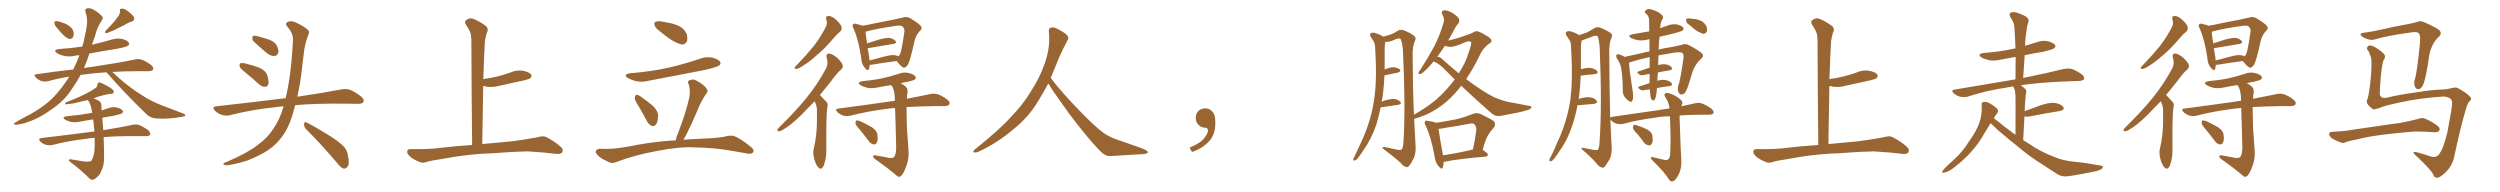<svg xmlns="http://www.w3.org/2000/svg" xmlns:xlink="http://www.w3.org/1999/xlink" width="1950" height="150"><path fill="#996633" padding="10" d="M44.38 21.68L44.38 21.68Q42.63 19.78 42.48 18.31L42.48 18.31Q42.33 16.70 42.92 16.55L42.92 16.55Q44.38 16.26 46.29 16.85L46.29 16.85Q47.61 17.29 48.93 17.72L48.93 17.72Q52.15 18.75 54.49 20.65L54.49 20.65Q56.84 22.27 57.42 25.34L57.42 25.34Q57.71 27.69 56.84 29.15L56.84 29.15Q55.52 30.76 53.61 30.32L53.61 30.32Q52.15 29.59 50.24 28.13L50.24 28.13Q48.05 26.22 44.38 21.68ZM91.70 13.33L91.70 13.33Q93.75 11.13 93.60 8.50L93.60 8.50Q93.16 6.74 94.92 6.74L94.92 6.74Q96.83 6.45 99.61 8.64L99.61 8.64Q102.98 10.99 104.44 13.33L104.44 13.33Q105.47 15.82 102.69 16.85L102.69 16.85Q99.46 17.87 96.68 19.78L96.68 19.78Q94.19 20.80 91.85 22.12L91.85 22.12Q88.77 23.88 83.35 25.78L83.35 25.78Q81.01 26.07 82.47 23.88L82.47 23.88Q85.55 20.95 87.89 18.16L87.89 18.16Q89.94 16.11 91.70 13.33ZM83.06 56.40L83.06 56.40Q73.39 56.98 66.21 58.01L66.21 58.01Q64.31 58.30 62.84 58.45L62.84 58.45Q61.38 60.94 59.91 63.57L59.91 63.57Q57.42 67.24 55.08 70.90L55.08 70.90Q49.66 79.10 39.40 85.84L39.40 85.84Q30.62 92.43 19.19 96.09L19.19 96.09Q13.92 97.41 11.72 97.27L11.72 97.27Q9.81 96.53 12.01 95.51L12.01 95.51Q14.65 94.04 16.99 92.58L16.99 92.58Q20.65 90.67 23.44 89.21L23.44 89.21Q35.30 82.62 42.04 75.44L42.04 75.44Q48.78 68.26 54.05 59.77L54.05 59.77Q45.41 61.08 37.79 63.28L37.79 63.28Q35.30 63.87 32.52 63.28L32.52 63.28Q29.88 62.40 27.98 60.50L27.98 60.50Q25.63 58.01 28.71 57.86L28.71 57.86Q43.51 55.66 57.13 54.20L57.13 54.20Q60.06 48.34 61.96 43.07L61.96 43.07Q60.06 43.07 58.30 43.51L58.30 43.51Q53.76 44.53 49.80 43.51L49.80 43.51Q46.44 42.77 44.53 41.46L44.53 41.46Q40.87 38.82 46.14 38.23L46.14 38.23Q55.37 37.65 64.16 36.33L64.16 36.33Q65.48 32.37 66.06 28.71L66.06 28.71Q67.09 24.17 67.68 20.21L67.68 20.21Q68.55 14.65 66.65 9.23L66.65 9.23Q65.92 6.88 68.12 6.45L68.12 6.45Q71.04 6.01 74.27 8.35L74.27 8.35Q76.46 9.52 78.81 11.87L78.81 11.87Q81.15 13.62 79.39 15.97L79.39 15.97Q75.59 21.53 74.12 28.13L74.12 28.13Q72.80 31.35 71.78 34.86L71.78 34.86Q79.39 33.11 87.01 30.91L87.01 30.91Q91.41 29.44 95.51 30.47L95.51 30.47Q99.61 31.49 100.49 33.40L100.49 33.40Q101.22 34.57 99.90 35.60L99.90 35.60Q98.58 36.62 90.97 38.09L90.97 38.09Q79.98 39.84 69.73 41.75L69.73 41.75Q67.82 47.75 65.48 53.17L65.48 53.17Q68.12 52.44 70.75 52.29L70.75 52.29Q92.58 49.07 105.03 46.44L105.03 46.44Q107.96 45.70 110.60 46.58L110.60 46.58Q113.82 47.61 117.77 50.68L117.77 50.68Q120.26 52.73 119.38 54.20L119.38 54.20Q118.65 55.52 115.87 55.52L115.87 55.52Q112.65 55.52 108.98 55.52L108.98 55.52Q96.97 55.52 87.60 56.10L87.60 56.10Q89.79 58.15 92.87 60.94L92.87 60.94Q101.51 68.55 110.30 73.97L110.30 73.97Q117.33 78.81 127.00 82.47L127.00 82.47Q135.64 85.69 142.82 88.48L142.82 88.48Q144.73 89.36 144.58 90.23L144.58 90.23Q144.14 90.97 141.80 91.11L141.80 91.11Q131.69 93.02 122.31 92.43L122.31 92.43Q117.19 92.14 114.11 88.92L114.11 88.92Q97.71 73.24 83.06 56.40ZM73.83 107.52L73.83 107.52L73.83 107.52Q70.17 107.67 67.38 108.25L67.38 108.25Q53.32 109.86 40.87 113.09L40.87 113.09Q38.53 113.53 35.74 112.94L35.74 112.94Q33.25 112.21 31.35 110.30L31.35 110.30Q29.44 108.11 32.23 107.67L32.23 107.67Q53.32 105.18 71.34 102.83L71.34 102.83Q72.51 102.54 73.54 102.69L73.54 102.69Q73.54 102.10 73.54 101.51L73.54 101.51Q73.24 97.12 72.66 93.16L72.66 93.16Q67.24 93.90 62.26 94.92L62.26 94.92Q58.45 95.65 55.22 95.07L55.22 95.07Q52.59 94.34 50.83 93.31L50.83 93.31Q47.75 91.26 52.15 90.67L52.15 90.67Q61.82 89.79 70.17 88.33L70.17 88.33Q70.90 88.04 71.92 88.04L71.92 88.04Q71.48 85.69 71.04 83.50L71.04 83.50Q70.17 80.27 68.70 78.37L68.70 78.37Q68.55 78.08 68.41 78.08L68.41 78.08Q65.92 78.52 63.72 79.10L63.72 79.10Q56.69 81.01 53.03 81.15L53.03 81.15Q51.71 81.45 51.12 81.45L51.12 81.45Q50.54 81.01 51.12 79.98L51.12 79.98Q60.64 76.32 66.94 73.10L66.94 73.10Q71.92 70.61 74.12 68.85L74.12 68.85Q75.88 67.82 76.03 66.06L76.03 66.06Q76.03 64.75 77.05 64.31L77.05 64.31Q78.52 64.31 80.42 65.33L80.42 65.33Q85.40 67.82 87.74 69.73L87.74 69.73Q89.06 71.04 88.62 72.36L88.62 72.36Q87.89 73.24 85.99 73.24L85.99 73.24Q81.30 73.83 75.88 75.59L75.88 75.59Q74.27 76.17 72.95 76.76L72.95 76.76Q75 77.34 77.34 78.81L77.34 78.81Q79.10 79.83 79.10 82.62L79.10 82.62Q79.10 84.23 79.25 86.13L79.25 86.13Q81.74 85.25 84.52 84.38L84.52 84.38Q88.04 83.06 91.55 83.94L91.55 83.94Q94.92 84.96 95.80 86.43L95.80 86.43Q96.24 87.30 95.21 88.33L95.21 88.33Q94.19 89.06 88.33 90.38L88.33 90.38Q83.94 90.97 79.83 91.85L79.83 91.85Q80.13 95.21 80.57 101.51L80.57 101.51Q94.34 99.32 103.27 97.41L103.27 97.41Q106.05 96.68 108.69 97.56L108.69 97.56Q111.62 98.73 115.58 101.51L115.58 101.51Q117.63 103.56 117.04 105.03L117.04 105.03Q116.31 106.20 113.67 106.20L113.67 106.20Q110.45 106.20 107.23 106.20L107.23 106.20Q91.99 106.05 80.86 106.93L80.86 106.93Q81.30 119.09 81.15 124.07L81.15 124.07Q81.01 129.49 79.25 132.71L79.25 132.71Q78.08 136.08 75.88 137.99L75.88 137.99Q73.54 140.19 72.22 140.19L72.22 140.19Q71.19 140.63 69.43 138.87L69.43 138.87Q64.16 133.45 54.79 126.27L54.79 126.27Q53.47 125.24 53.61 124.66L53.61 124.66Q54.05 124.22 55.08 124.22L55.08 124.22Q59.91 125.10 65.63 125.98L65.63 125.98Q69.29 126.27 70.75 125.68L70.75 125.68Q71.48 125.39 71.63 124.80L71.63 124.80Q73.10 122.17 73.68 117.63L73.68 117.63Q73.97 113.82 73.83 107.52ZM191.75 56.84L191.75 56.84Q187.50 53.47 186.91 52.00L186.91 52.00Q186.62 49.95 187.50 49.37L187.50 49.37Q188.53 48.93 190.87 49.37L190.87 49.37Q196.73 50.83 202.15 52.73L202.15 52.73Q207.42 55.22 208.45 58.74L208.45 58.74Q209.91 63.28 209.33 65.63L209.33 65.63Q208.59 67.68 206.84 67.68L206.84 67.68Q204.49 67.82 202.29 65.92L202.29 65.92Q196.73 60.94 191.75 56.84ZM198.05 32.52L198.05 32.52Q196.73 31.20 196.88 29.74L196.88 29.74Q196.73 27.69 198.49 27.83L198.49 27.83Q201.42 28.13 208.59 30.47L208.59 30.47Q212.99 31.79 215.33 34.57L215.33 34.57Q217.24 37.94 217.24 40.28L217.24 40.28Q216.50 43.65 214.16 43.65L214.16 43.65Q211.23 43.95 208.01 41.31L208.01 41.31Q202.88 37.06 198.05 32.52ZM221.19 82.91L221.19 82.91Q218.26 83.06 215.92 83.50L215.92 83.50Q196.73 85.40 179.59 89.79L179.59 89.79Q176.81 90.67 173.14 89.65L173.14 89.65Q169.92 88.62 167.58 86.28L167.58 86.28Q164.94 83.35 168.60 82.91L168.60 82.91Q197.61 79.69 222.36 76.61L222.36 76.61Q222.66 76.46 222.80 76.61L222.80 76.61Q227.20 58.45 228.52 31.20L228.52 31.20Q228.81 26.22 224.27 20.95L224.27 20.95Q221.63 17.87 225.15 16.85L225.15 16.85Q227.93 15.97 231.45 17.87L231.45 17.87Q237.45 20.65 240.23 23.44L240.23 23.44Q241.70 24.76 240.67 26.66L240.67 26.66Q237.45 35.16 236.87 42.33L236.87 42.33Q236.28 46.73 235.69 52.15L235.69 52.15Q234.52 63.87 231.88 75.44L231.88 75.44Q252.83 72.36 266.16 69.73L266.16 69.73Q269.68 68.99 272.90 70.02L272.90 70.02Q276.71 71.48 281.54 75.15L281.54 75.15Q284.47 77.64 283.45 79.54L283.45 79.54Q282.71 81.01 279.20 81.01L279.20 81.01Q274.95 81.01 270.41 80.86L270.41 80.86Q246.68 80.57 230.27 82.03L230.27 82.03Q229.25 85.69 228.22 89.36L228.22 89.36Q224.71 100.93 218.85 108.11L218.85 108.11Q213.87 114.55 205.96 119.09L205.96 119.09Q195.56 124.80 188.53 126.56L188.53 126.56Q178.86 129.05 176.22 128.91L176.22 128.91Q173.44 128.32 174.46 127.44L174.46 127.44Q175.05 126.71 177.25 126.12L177.25 126.12Q193.36 119.09 200.83 113.23L200.83 113.23Q208.74 107.52 213.28 100.34L213.28 100.34Q218.55 92.72 221.19 82.91ZM238.62 100.63L238.62 100.63L238.62 100.63Q237.01 98.88 237.16 96.68L237.16 96.68Q237.60 94.48 239.06 95.51L239.06 95.51Q244.78 98.29 255.03 104.59L255.03 104.59Q264.26 110.16 267.92 114.11L267.92 114.11Q270.70 116.89 271.29 120.85L271.29 120.85Q273.05 128.32 270.85 130.22L270.85 130.22Q269.53 131.69 268.07 131.54L268.07 131.54Q265.72 130.81 263.09 127.29L263.09 127.29Q249.76 111.62 238.62 100.63ZM377.34 119.82L377.34 119.82L377.34 119.82Q360.21 121.00 346.14 123.78L346.14 123.78Q335.30 125.39 332.96 126.27L332.96 126.27Q330.03 127.29 328.27 126.71L328.27 126.71Q323.14 124.80 320.36 122.61L320.36 122.61Q317.43 120.12 317.58 118.21L317.58 118.21Q317.72 116.31 320.07 116.31L320.07 116.31Q335.01 116.60 345.26 115.14L345.26 115.14Q353.17 114.11 368.26 113.09L368.26 113.09Q367.82 71.63 367.68 34.72L367.68 34.72Q367.82 29.74 367.24 26.66L367.24 26.66Q366.50 23.88 363.28 19.04L363.28 19.04Q362.26 17.29 363.28 15.97L363.28 15.97Q365.77 13.92 368.12 14.36L368.12 14.36Q372.95 15.82 379.10 20.36L379.10 20.36Q381.45 22.56 379.54 26.07L379.54 26.07Q378.66 29.44 378.22 32.23L378.22 32.23Q377.64 41.89 377.05 59.47L377.05 59.47Q376.90 60.64 376.90 61.67L376.90 61.67Q382.62 60.94 388.04 59.62L388.04 59.62Q393.31 58.30 398.14 56.54L398.14 56.54Q403.13 54.35 408.11 55.22L408.11 55.22Q412.94 56.25 414.26 58.15L414.26 58.15Q415.14 59.62 413.67 60.94L413.67 60.94Q413.09 61.67 408.69 62.70L408.69 62.70Q399.17 64.89 389.94 66.80L389.94 66.80Q384.81 68.26 379.98 67.68L379.98 67.68Q378.37 67.24 376.90 67.09L376.90 67.09Q376.61 88.48 376.17 112.35L376.17 112.35Q384.38 111.62 398.58 110.30L398.58 110.30Q408.98 108.98 419.09 107.08L419.09 107.08Q423.49 105.76 425.83 106.79L425.83 106.79Q432.86 110.30 437.70 114.84L437.70 114.84Q439.75 116.75 438.43 118.95L438.43 118.95Q437.40 120.41 433.45 119.97L433.45 119.97Q425.83 118.95 411.62 118.07L411.62 118.07Q401.07 118.36 392.72 118.95L392.72 118.95Q385.25 119.68 377.34 119.82ZM514.45 24.17L514.45 24.17Q511.23 21.97 510.64 19.78L510.64 19.78Q509.91 17.72 510.94 17.29L510.94 17.29Q512.55 16.26 515.77 16.70L515.77 16.70Q517.97 17.14 520.31 17.58L520.31 17.58Q525.73 18.31 530.27 20.65L530.27 20.65Q533.79 22.56 535.69 26.66L535.69 26.66Q536.43 29.88 535.84 32.23L535.84 32.23Q534.38 34.86 531.59 34.72L531.59 34.72Q529.39 34.13 526.32 32.67L526.32 32.67Q521.92 30.47 514.45 24.17ZM491.60 57.13L491.60 57.13Q508.01 55.81 521.78 52.73L521.78 52.73Q534.23 49.80 545.80 45.85L545.80 45.85Q550.93 43.95 555.91 44.97L555.91 44.97Q560.74 46.44 561.77 48.34L561.77 48.34Q562.50 49.66 561.04 50.98L561.04 50.98Q559.57 52.29 549.46 54.64L549.46 54.64Q527.20 58.89 505.96 62.99L505.96 62.99Q500.83 64.31 496.00 63.28L496.00 63.28Q492.48 62.40 489.84 60.94L489.84 60.94Q485.45 58.15 491.60 57.13ZM497.90 82.47L497.90 82.47Q494.97 78.08 495.12 76.32L495.12 76.32Q495.41 74.12 496.44 73.97L496.44 73.97Q497.61 73.83 499.51 75.15L499.51 75.15Q504.79 78.81 509.18 82.47L509.18 82.47Q513.43 86.72 513.28 90.38L513.28 90.38Q513.13 95.21 511.67 97.12L511.67 97.12Q510.06 98.73 508.59 98.29L508.59 98.29Q506.40 97.41 504.93 95.07L504.93 95.07Q501.42 88.33 497.90 82.47ZM527.20 109.42L527.20 109.42L527.20 109.42Q527.34 107.37 528.22 105.47L528.22 105.47Q535.11 88.04 537.74 75.59L537.74 75.59Q538.62 70.17 537.16 65.63L537.16 65.63Q535.84 63.72 537.60 62.70L537.60 62.70Q540.67 61.23 543.46 62.99L543.46 62.99Q549.32 66.21 551.22 69.29L551.22 69.29Q552.83 71.19 550.49 73.54L550.49 73.54Q546.39 79.98 544.48 84.96L544.48 84.96Q539.79 96.24 535.25 105.18L535.25 105.18Q534.08 107.23 533.06 108.98L533.06 108.98Q543.60 108.25 554.74 107.81L554.74 107.81Q562.94 107.23 566.16 106.35L566.16 106.35Q569.68 105.47 572.46 106.05L572.46 106.05Q577.00 107.67 585.50 114.40L585.50 114.40Q588.72 116.89 587.40 118.80L587.40 118.80Q586.38 120.26 583.30 119.82L583.30 119.82Q577.44 118.80 572.46 117.92L572.46 117.92Q557.08 115.14 541.99 114.99L541.99 114.99Q529.98 114.26 512.40 117.77L512.40 117.77Q495.26 120.85 481.05 126.27L481.05 126.27Q477.69 127.73 475.49 126.71L475.49 126.71Q473.29 125.54 470.95 124.51L470.95 124.51Q466.99 122.46 465.09 119.68L465.09 119.68Q464.21 118.07 465.23 117.04L465.23 117.04Q466.55 116.02 468.02 116.02L468.02 116.02Q470.95 116.16 473.29 116.16L473.29 116.16Q478.42 116.16 483.84 115.28L483.84 115.28Q491.02 114.26 497.31 112.94L497.31 112.94Q511.82 110.30 527.20 109.42ZM644.53 15.53L644.53 15.53Q643.65 12.30 646.44 12.45L646.44 12.45Q649.22 12.60 652.44 15.67L652.44 15.67Q656.25 19.34 656.40 21.24L656.40 21.24Q656.84 23.14 655.37 24.61L655.37 24.61Q653.03 26.37 649.95 30.03L649.95 30.03Q643.07 38.23 636.91 43.21L636.91 43.21Q631.20 48.34 626.81 50.98L626.81 50.98Q623.00 53.61 621.24 53.76L621.24 53.76Q619.34 53.91 619.92 52.44L619.92 52.44Q620.51 51.56 621.97 50.24L621.97 50.24Q629.30 42.63 634.72 35.89L634.72 35.89Q640.28 28.71 644.24 20.80L644.24 20.80Q645.56 18.31 644.53 15.53ZM635.45 78.96L635.45 78.96Q631.93 82.62 628.86 85.69L628.86 85.69Q620.21 94.92 613.48 99.46L613.48 99.46Q609.38 102.25 607.91 102.39L607.91 102.39Q605.86 102.39 606.45 100.93L606.45 100.93Q606.88 100.20 608.35 98.73L608.35 98.73Q620.07 87.30 628.86 76.61L628.86 76.61Q637.79 65.63 644.38 53.32L644.38 53.32Q646.29 49.66 644.82 45.12L644.82 45.12Q643.95 41.89 646.73 41.75L646.73 41.75Q649.37 42.04 653.03 45.12L653.03 45.12Q656.84 48.78 657.28 50.68L657.28 50.68Q657.71 52.59 656.25 54.05L656.25 54.05Q652.59 57.13 648.19 63.43L648.19 63.43Q643.65 69.14 639.55 74.12L639.55 74.12Q639.84 74.41 640.28 74.85L640.28 74.85Q642.19 76.90 644.82 79.69L644.82 79.69Q646.14 81.15 645.12 85.11L645.12 85.11Q644.38 90.82 644.53 116.75L644.53 116.75Q644.68 123.34 642.48 129.20L642.48 129.20Q640.72 133.01 638.38 130.66L638.38 130.66Q636.62 129.20 635.16 124.22L635.16 124.22Q633.98 119.53 634.57 116.75L634.57 116.75Q637.35 105.03 637.21 93.46L637.21 93.46Q637.21 89.36 637.21 85.25L637.21 85.25Q636.91 82.03 635.45 78.96ZM678.37 50.54L678.37 50.54Q678.22 52.44 677.78 53.76L677.78 53.76Q676.90 55.96 674.56 52.88L674.56 52.88Q671.92 49.95 671.78 45.56L671.78 45.56Q669.73 30.91 665.63 21.97L665.63 21.97Q664.45 19.78 665.48 18.90L665.48 18.90Q665.92 18.16 667.68 18.60L667.68 18.60Q671.34 19.48 672.80 20.07L672.80 20.07Q677.34 19.34 683.06 18.02L683.06 18.02Q690.82 16.41 696.68 15.38L696.68 15.38Q701.07 14.50 704.59 13.62L704.59 13.62Q706.93 12.74 709.72 14.06L709.72 14.06Q715.87 17.72 718.07 20.07L718.07 20.07Q719.68 21.97 717.92 23.73L717.92 23.73Q714.40 27.25 713.38 31.79L713.38 31.79L713.38 31.79Q709.86 47.75 708.11 50.54L708.11 50.54Q705.91 53.61 704.44 52.59L704.44 52.59Q702.10 51.27 699.46 47.61L699.46 47.61Q690.97 48.63 679.54 50.54L679.54 50.54Q678.81 50.54 678.37 50.54ZM698.29 43.07L698.29 43.07Q699.76 43.36 700.63 43.95L700.63 43.95Q701.51 43.36 702.10 42.04L702.10 42.04Q703.27 39.70 705.47 24.32L705.47 24.32Q705.62 22.56 704.15 20.80L704.15 20.80Q702.98 19.63 699.76 20.07L699.76 20.07Q684.67 22.12 676.17 24.46L676.17 24.46Q675.59 24.61 675.15 24.76L675.15 24.76Q675.29 27.54 676.32 33.84L676.32 33.84Q680.57 32.37 685.40 30.91L685.40 30.91Q690.82 29.44 693.90 29.59L693.90 29.59Q697.12 30.18 698.58 32.08L698.58 32.08Q699.76 33.69 696.68 34.28L696.68 34.28Q688.62 35.60 677.49 37.50L677.49 37.50Q676.90 37.50 676.76 37.50L676.76 37.50Q677.34 40.58 677.93 44.24L677.93 44.24Q678.08 45.70 678.22 47.17L678.22 47.17Q683.64 45.70 690.38 43.95L690.38 43.95Q695.51 42.63 698.29 43.07ZM690.82 122.61L690.82 122.61Q695.51 123.93 697.27 122.61L697.27 122.61Q699.02 120.56 699.02 114.84L699.02 114.84Q698.58 95.36 698.14 84.23L698.14 84.23Q693.75 84.52 690.09 85.11L690.09 85.11Q675.73 87.01 663.28 90.23L663.28 90.23Q661.08 90.82 657.86 90.23L657.86 90.23Q655.37 89.36 653.17 87.45L653.17 87.45Q650.83 84.81 653.91 84.67L653.91 84.67Q675.29 81.88 693.46 79.25L693.46 79.25Q695.65 78.81 698.00 78.66L698.00 78.66Q698.00 78.08 698.00 77.93L698.00 77.93Q698.00 71.63 696.24 67.97L696.24 67.97Q695.36 66.94 695.21 66.36L695.21 66.36Q690.09 67.09 685.11 68.12L685.11 68.12Q680.71 69.14 676.76 68.55L676.76 68.55Q673.54 67.82 671.34 66.50L671.34 66.50Q667.82 64.16 672.80 63.28L672.80 63.28Q681.15 62.55 688.18 61.08L688.18 61.08Q694.63 59.62 700.49 57.71L700.49 57.71Q704.88 55.96 708.98 56.98L708.98 56.98Q713.09 58.01 714.11 59.77L714.11 59.77Q714.84 60.94 713.53 61.96L713.53 61.96Q712.50 62.84 707.52 63.87L707.52 63.87Q704.74 64.31 702.54 64.89L702.54 64.89Q706.35 66.94 707.37 68.70L707.37 68.70Q708.40 70.31 707.52 74.41L707.52 74.41Q707.37 75.59 707.37 77.05L707.37 77.05Q718.07 74.85 725.68 73.39L725.68 73.39Q728.61 72.66 731.40 73.54L731.40 73.54Q734.77 74.56 738.87 77.64L738.87 77.64Q741.36 79.69 740.48 81.45L740.48 81.45Q739.75 82.62 736.96 82.76L736.96 82.76Q733.89 82.76 730.37 82.76L730.37 82.76Q717.33 82.91 707.08 83.50L707.08 83.50Q707.23 91.26 707.37 99.32L707.37 99.32Q708.11 109.28 708.54 115.87L708.54 115.87Q709.28 122.75 707.37 128.17L707.37 128.17Q705.47 133.89 703.71 136.23L703.71 136.23Q701.81 138.87 699.90 137.40L699.90 137.40Q693.16 131.54 682.91 124.37L682.91 124.37Q681.15 123.19 681.01 121.88L681.01 121.88Q680.86 121.00 682.76 121.14L682.76 121.14Q687.16 122.02 690.82 122.61ZM670.46 100.93L670.46 100.93L670.46 100.93Q667.38 97.56 667.24 96.09L667.24 96.09Q667.38 94.34 667.97 93.90L667.97 93.90Q668.99 93.90 670.90 94.48L670.90 94.48Q675.88 96.83 679.98 99.17L679.98 99.17Q684.23 102.10 684.38 105.18L684.38 105.18Q684.96 109.28 683.94 111.18L683.94 111.18Q683.06 112.79 681.59 112.65L681.59 112.65Q679.39 112.35 677.93 110.45L677.93 110.45Q674.12 105.32 670.46 100.93ZM817.68 65.04L817.68 65.04L817.68 65.04Q813.72 72.51 810.06 78.37L810.06 78.37Q802.59 91.26 790.14 101.07L790.14 101.07Q777.83 111.62 763.18 118.36L763.18 118.36Q761.13 119.24 759.67 118.80L759.67 118.80Q758.50 118.36 759.96 116.89L759.96 116.89Q781.05 100.05 789.40 90.23L789.40 90.23Q797.90 81.59 804.05 71.34L804.05 71.34Q811.08 60.50 814.60 50.24L814.60 50.24Q819.43 37.21 818.12 24.90L818.12 24.90Q817.68 21.97 820.31 21.39L820.31 21.39Q821.92 20.95 826.03 23.14L826.03 23.14Q831.74 26.22 832.76 28.13L832.76 28.13Q833.94 30.03 832.47 31.79L832.47 31.79Q829.10 38.09 826.32 44.38L826.32 44.38Q822.80 53.17 819.58 60.79L819.58 60.79Q827.20 71.04 841.41 85.69L841.41 85.69Q854.30 99.17 861.47 104.15L861.47 104.15Q866.60 107.67 875.83 110.45L875.83 110.45Q883.30 113.09 890.04 115.43L890.04 115.43Q895.46 117.48 895.31 118.80L895.31 118.80Q895.17 120.12 890.33 120.26L890.33 120.26Q879.05 120.85 866.16 121.73L866.16 121.73Q861.91 122.02 857.37 117.04L857.37 117.04Q847.56 106.79 834.23 89.06L834.23 89.06Q820.31 69.87 817.68 65.04ZM947.75 91.99L947.75 91.99L947.75 91.99Q948.93 103.27 943.65 109.57L943.65 109.57Q938.09 115.87 929.74 118.51L929.74 118.51L927.83 115.14Q936.47 111.77 939.70 107.23L939.70 107.23Q942.19 103.86 942.19 101.95L942.19 101.95Q942.04 99.61 940.14 99.61L940.14 99.61Q937.06 99.61 934.72 97.27L934.72 97.27Q932.67 95.21 932.67 91.99L932.67 91.99Q932.81 88.48 934.72 86.57L934.72 86.57Q936.91 84.52 940.14 84.52L940.14 84.52Q942.92 84.52 944.82 86.28L944.82 86.28Q947.31 88.33 947.75 91.99ZM1118.26 47.90L1118.26 47.90Q1115.19 51.56 1112.84 53.91L1112.84 53.91Q1109.47 57.28 1108.01 57.71L1108.01 57.71Q1106.25 58.15 1106.40 56.69L1106.40 56.69Q1106.69 55.66 1108.01 54.20L1108.01 54.20Q1114.31 44.38 1118.85 35.89L1118.85 35.89Q1123.39 26.81 1126.03 17.43L1126.03 17.43Q1126.90 14.65 1125.15 11.57L1125.15 11.57Q1123.68 8.64 1126.32 8.06L1126.32 8.06Q1128.96 7.91 1132.91 10.11L1132.91 10.11Q1137.16 12.89 1138.04 14.79L1138.04 14.79Q1138.62 16.70 1137.60 18.16L1137.60 18.16Q1135.40 20.51 1133.06 25.49L1133.06 25.49Q1131.01 28.86 1129.54 31.64L1129.54 31.64Q1131.45 31.35 1138.92 29.15L1138.92 29.15Q1145.65 26.81 1148.29 25.78L1148.29 25.78Q1149.90 24.46 1151.66 24.32L1151.66 24.32Q1153.71 24.32 1158.98 27.54L1158.98 27.54Q1163.23 29.88 1163.38 31.79L1163.38 31.79Q1163.38 33.25 1161.18 34.28L1161.18 34.28Q1157.52 37.06 1155.18 41.16L1155.18 41.16Q1149.46 53.17 1143.60 61.67L1143.60 61.67Q1153.27 68.99 1160.89 73.39L1160.89 73.39Q1165.28 76.03 1168.51 77.05L1168.51 77.05Q1174.66 79.39 1179.05 79.98L1179.05 79.98Q1185.94 81.30 1193.12 82.62L1193.12 82.62Q1194.73 82.91 1194.29 84.23L1194.29 84.23Q1193.41 85.40 1191.06 85.99L1191.06 85.99Q1185.50 87.74 1170.56 90.38L1170.56 90.38Q1166.46 91.11 1163.38 88.33L1163.38 88.33Q1152.54 78.96 1139.79 66.94L1139.79 66.94Q1132.32 76.61 1124.27 82.47L1124.27 82.47Q1117.38 87.45 1110.79 90.09L1110.79 90.09Q1106.10 91.85 1103.03 92.72L1103.03 92.72Q1103.61 105.03 1104.20 114.84L1104.20 114.84Q1104.35 119.38 1102.88 123.05L1102.88 123.05Q1100.83 127.44 1099.07 129.35L1099.07 129.35Q1098.05 130.81 1096.73 130.22L1096.73 130.22Q1094.53 129.79 1092.63 127.15L1092.63 127.15Q1087.21 122.17 1078.27 115.58L1078.27 115.58Q1078.13 114.26 1080.91 114.84L1080.91 114.84Q1085.30 115.87 1089.70 116.75L1089.70 116.75Q1092.77 117.33 1093.36 116.46L1093.36 116.46Q1094.53 114.70 1094.68 110.74L1094.68 110.74Q1096.44 83.50 1094.24 38.53L1094.24 38.53Q1093.80 33.98 1092.77 30.91L1092.77 30.91Q1092.04 29.44 1089.26 30.32L1089.26 30.32Q1087.06 31.20 1085.16 32.08L1085.16 32.08Q1082.37 32.81 1080.47 32.67L1080.47 32.67Q1080.47 32.81 1080.47 32.96L1080.47 32.96Q1080.03 35.60 1080.03 38.38L1080.03 38.38Q1080.03 43.07 1080.03 48.05L1080.03 48.05Q1080.03 50.98 1080.03 54.20L1080.03 54.20Q1084.13 52.44 1086.91 52.44L1086.91 52.44Q1090.14 52.73 1091.89 54.20L1091.89 54.20Q1093.07 55.81 1090.28 56.69L1090.28 56.69Q1086.04 57.42 1080.18 58.74L1080.18 58.74Q1080.03 58.74 1079.88 58.74L1079.88 58.74Q1079.59 66.50 1078.56 74.56L1078.56 74.56Q1078.13 77.20 1077.69 79.54L1077.69 79.54Q1078.27 79.10 1079.15 78.66L1079.15 78.66Q1084.42 77.05 1087.50 77.20L1087.50 77.20Q1090.87 77.64 1092.33 79.54L1092.33 79.54Q1093.65 81.15 1090.58 81.74L1090.58 81.74Q1085.16 82.62 1077.69 83.64L1077.69 83.64Q1077.10 83.64 1076.95 83.64L1076.95 83.64Q1075.49 90.53 1073.58 97.12L1073.58 97.12Q1069.48 108.98 1063.33 117.33L1063.33 117.33Q1061.87 119.97 1059.67 122.61L1059.67 122.61Q1058.20 124.95 1056.74 125.10L1056.74 125.10Q1055.42 125.68 1055.57 124.22L1055.57 124.22Q1055.71 123.34 1056.30 122.46L1056.30 122.46Q1059.08 116.75 1061.72 110.89L1061.72 110.89Q1066.70 100.34 1069.78 88.33L1069.78 88.33Q1071.97 79.39 1072.85 68.41L1072.85 68.41Q1073.58 57.71 1073.00 45.41L1073.00 45.41Q1072.71 40.28 1072.56 36.18L1072.56 36.18Q1072.27 33.40 1071.24 31.93L1071.24 31.93Q1070.07 29.88 1069.04 28.56L1069.04 28.56Q1068.02 26.81 1069.48 25.78L1069.48 25.78Q1070.95 25.05 1073.58 26.07L1073.58 26.07Q1076.95 27.10 1078.86 28.56L1078.86 28.56Q1083.25 27.54 1085.60 26.51L1085.60 26.51Q1087.65 25.78 1090.43 23.88L1090.43 23.88Q1092.63 22.71 1095.26 23.73L1095.26 23.73Q1100.24 25.63 1103.32 28.27L1103.32 28.27Q1104.93 29.59 1103.47 32.37L1103.47 32.37Q1101.71 36.04 1101.86 44.09L1101.86 44.09Q1102.00 69.58 1102.88 89.50L1102.88 89.50Q1112.26 84.23 1120.31 77.64L1120.31 77.64Q1128.37 70.46 1134.67 61.96L1134.67 61.96Q1130.71 58.01 1127.05 54.35L1127.05 54.35Q1123.24 50.10 1118.26 47.90ZM1125.29 46.44L1125.29 46.44Q1131.88 52.29 1137.74 57.13L1137.74 57.13Q1137.89 56.98 1138.04 56.84L1138.04 56.84Q1143.16 49.07 1145.51 41.16L1145.51 41.16Q1148.29 33.25 1147.27 32.67L1147.27 32.67Q1145.95 31.64 1142.72 32.96L1142.72 32.96Q1135.25 36.47 1131.15 36.62L1131.15 36.62Q1128.81 36.33 1127.05 35.74L1127.05 35.74Q1124.41 39.70 1122.07 42.92L1122.07 42.92Q1121.48 43.65 1121.04 44.24L1121.04 44.24Q1123.39 44.24 1125.29 46.44ZM1126.03 126.27L1126.03 126.27Q1126.03 128.76 1125.44 130.52L1125.44 130.52Q1124.71 132.86 1122.07 129.64L1122.07 129.64Q1119.43 126.56 1118.99 122.02L1118.99 122.02Q1116.36 107.08 1111.96 97.85L1111.96 97.85Q1110.64 95.51 1111.67 94.63L1111.67 94.63Q1112.11 93.75 1113.87 94.34L1113.87 94.34Q1118.41 94.92 1120.17 95.80L1120.17 95.80Q1127.78 94.63 1135.25 93.16L1135.25 93.16Q1141.85 91.70 1148.58 88.92L1148.58 88.92Q1151.81 87.74 1154.59 88.77L1154.59 88.77Q1162.50 92.58 1165.14 94.48L1165.14 94.48Q1167.19 97.27 1164.84 100.05L1164.84 100.05Q1162.79 101.95 1160.89 105.18L1160.89 105.18Q1158.84 108.11 1156.49 116.89L1156.49 116.89Q1160.60 119.68 1160.60 120.70L1160.60 120.70Q1160.30 122.02 1158.84 122.17L1158.84 122.17Q1137.30 123.93 1127.20 126.12L1127.20 126.12Q1126.61 126.12 1126.03 126.27ZM1125.44 121.14L1125.44 121.14L1125.44 121.14Q1135.99 119.68 1148.88 116.60L1148.88 116.60Q1150.49 109.57 1151.51 101.51L1151.51 101.51Q1151.51 98.44 1150.05 96.97L1150.05 96.97Q1149.02 95.95 1146.68 96.39L1146.68 96.39Q1137.16 98.29 1127.05 99.76L1127.05 99.76Q1124.27 100.49 1122.07 100.49L1122.07 100.49Q1122.66 105.47 1125.44 120.56L1125.44 120.56Q1125.44 121.00 1125.44 121.14ZM1286.87 69.73L1286.87 69.73Q1284.67 69.87 1282.76 70.31L1282.76 70.31Q1280.42 70.75 1279.39 69.87L1279.39 69.87Q1276.46 67.97 1278.81 67.38L1278.81 67.38Q1282.47 66.21 1286.57 64.89L1286.57 64.89Q1286.57 62.55 1286.72 60.64L1286.72 60.64Q1286.72 59.18 1286.72 57.71L1286.72 57.71Q1284.52 57.86 1282.32 58.45L1282.32 58.45Q1279.83 59.03 1278.81 58.15L1278.81 58.15Q1275.88 56.25 1278.22 55.66L1278.22 55.66Q1282.18 54.20 1286.72 52.73L1286.72 52.73Q1286.72 49.07 1286.72 44.53L1286.72 44.53Q1276.90 46.73 1271.19 48.63L1271.19 48.63Q1270.90 48.63 1270.75 48.78L1270.75 48.78Q1270.75 49.22 1270.75 49.80L1270.75 49.80Q1270.90 54.35 1272.80 66.36L1272.80 66.36Q1273.97 73.39 1273.83 75.29L1273.83 75.29Q1273.83 78.08 1272.95 78.66L1272.95 78.66Q1272.80 79.98 1271.04 79.10L1271.04 79.10Q1268.85 77.78 1267.09 75.44L1267.09 75.44Q1265.63 73.24 1265.77 70.17L1265.77 70.17Q1265.77 60.79 1264.45 52.73L1264.45 52.73Q1263.72 49.07 1261.08 45.41L1261.08 45.41Q1260.35 43.80 1260.79 42.92L1260.79 42.92Q1261.23 42.19 1262.11 42.33L1262.11 42.33Q1263.87 42.48 1265.33 43.36L1265.33 43.36Q1266.50 43.80 1267.09 44.38L1267.09 44.38Q1272.66 43.21 1281.15 41.31L1281.15 41.31Q1283.50 40.58 1286.57 40.14L1286.57 40.14Q1286.57 34.72 1286.57 30.62L1286.57 30.62Q1285.69 30.62 1285.55 30.76L1285.55 30.76Q1281.45 31.93 1277.49 31.35L1277.49 31.35Q1274.56 30.76 1272.36 29.74L1272.36 29.74Q1268.85 27.54 1273.68 26.66L1273.68 26.66Q1280.57 25.49 1286.43 24.46L1286.43 24.46Q1286.28 19.04 1286.28 15.38L1286.28 15.38Q1286.13 12.45 1283.79 10.55L1283.79 10.55Q1282.18 9.23 1283.50 8.20L1283.50 8.20Q1284.96 6.59 1287.30 7.18L1287.30 7.18Q1292.58 8.50 1295.36 10.84L1295.36 10.84Q1297.85 12.74 1296.97 14.65L1296.97 14.65Q1295.36 16.85 1295.21 19.48L1295.21 19.48Q1295.07 20.51 1294.92 21.97L1294.92 21.97Q1297.41 21.09 1300.05 20.21L1300.05 20.21Q1303.86 18.46 1307.96 19.04L1307.96 19.04Q1311.91 20.07 1312.94 21.53L1312.94 21.53Q1313.53 22.71 1312.50 23.73L1312.50 23.73Q1311.77 24.32 1306.79 25.78L1306.79 25.78Q1300.20 27.25 1294.48 28.71L1294.48 28.71Q1293.90 32.96 1293.75 38.67L1293.75 38.67Q1298.00 37.50 1302.54 36.91L1302.54 36.91Q1307.52 36.04 1311.62 35.01L1311.62 35.01Q1314.40 33.69 1317.19 35.16L1317.19 35.16Q1324.51 38.96 1327.15 41.31L1327.15 41.31Q1329.64 43.51 1326.86 45.85L1326.86 45.85Q1321.73 50.39 1319.53 58.01L1319.53 58.01Q1316.46 68.85 1314.99 71.19L1314.99 71.19Q1313.82 73.54 1311.91 73.68L1311.91 73.68Q1310.01 73.97 1309.13 71.63L1309.13 71.63Q1308.25 69.29 1309.13 66.50L1309.13 66.50Q1310.60 62.99 1312.94 46.58L1312.94 46.58Q1313.67 42.19 1312.21 41.31L1312.21 41.31Q1310.60 40.43 1306.20 41.02L1306.20 41.02Q1299.02 42.19 1293.60 43.21L1293.60 43.21Q1293.46 45.26 1293.46 47.17L1293.46 47.17Q1293.31 48.93 1293.31 50.68L1293.31 50.68Q1296.53 49.95 1298.88 50.10L1298.88 50.10Q1302.39 50.68 1303.86 52.59L1303.86 52.59Q1305.18 54.35 1301.95 54.93L1301.95 54.93Q1297.71 55.52 1293.16 56.54L1293.16 56.54Q1292.87 60.21 1292.72 62.99L1292.72 62.99Q1296.24 61.96 1298.88 62.40L1298.88 62.40Q1302.39 62.99 1303.86 64.89L1303.86 64.89Q1305.18 66.65 1301.95 67.24L1301.95 67.24Q1297.41 67.68 1292.43 68.70L1292.43 68.70Q1292.29 70.75 1292.14 72.22L1292.14 72.22Q1291.55 75.88 1291.11 76.90L1291.11 76.90Q1289.94 79.39 1288.18 77.64L1288.18 77.64Q1287.30 76.03 1287.16 73.24L1287.16 73.24Q1286.87 71.19 1286.87 69.73ZM1298.00 124.66L1298.00 124.66Q1300.05 125.24 1301.07 124.37L1301.07 124.37Q1302.54 123.34 1302.69 120.56L1302.69 120.56Q1303.42 110.01 1302.54 90.67L1302.54 90.67Q1295.65 90.82 1290.67 91.85L1290.67 91.85Q1277.64 93.46 1266.50 96.53L1266.50 96.53Q1264.31 97.12 1261.23 96.53L1261.23 96.53Q1258.59 95.80 1256.69 93.90L1256.69 93.90Q1256.25 93.46 1256.10 93.31L1256.10 93.31Q1256.54 105.32 1257.13 115.43L1257.13 115.43Q1257.28 119.97 1255.81 123.63L1255.81 123.63Q1253.32 127.88 1251.86 129.79L1251.86 129.79Q1250.68 131.25 1249.37 130.66L1249.37 130.66Q1247.17 130.08 1245.26 127.44L1245.26 127.44Q1241.02 122.46 1233.54 116.16L1233.54 116.16Q1233.25 114.70 1236.04 115.58L1236.04 115.58Q1239.70 116.31 1242.92 116.89L1242.92 116.89Q1245.85 117.33 1246.44 116.75L1246.44 116.75Q1247.46 114.99 1247.61 111.33L1247.61 111.33Q1249.66 83.06 1247.75 36.47L1247.75 36.47Q1247.31 31.64 1246.29 28.56L1246.29 28.56Q1245.41 27.25 1242.77 28.27L1242.77 28.27Q1238.82 29.74 1235.16 31.05L1235.16 31.05Q1234.13 31.49 1233.69 31.64L1233.69 31.64Q1233.54 31.93 1233.54 32.08L1233.54 32.08Q1233.11 34.72 1233.11 37.50L1233.11 37.50Q1233.11 42.19 1233.11 47.46L1233.11 47.46Q1233.11 50.83 1233.11 54.05L1233.11 54.05Q1237.79 52.59 1240.87 53.03L1240.87 53.03Q1244.38 53.61 1245.85 55.52L1245.85 55.52Q1247.02 57.28 1243.80 57.86L1243.80 57.86Q1239.11 58.15 1232.96 59.03L1232.96 59.03Q1232.67 66.65 1231.79 74.27L1231.79 74.27Q1231.49 75.73 1231.35 77.20L1231.35 77.20Q1236.47 75.44 1239.99 75.88L1239.99 75.88Q1243.80 76.32 1245.26 78.52L1245.26 78.52Q1246.73 80.42 1243.21 81.01L1243.21 81.01Q1238.38 81.45 1231.79 82.03L1231.79 82.03Q1231.05 82.03 1230.47 82.03L1230.47 82.03Q1229.00 89.94 1226.66 97.12L1226.66 97.12Q1222.71 109.28 1216.41 117.77L1216.41 117.77Q1214.94 120.41 1212.74 123.05L1212.74 123.05Q1211.13 125.54 1209.81 125.68L1209.81 125.68Q1208.35 126.12 1208.50 124.66L1208.50 124.66Q1208.64 123.93 1209.23 122.90L1209.23 122.90Q1212.30 117.33 1214.65 111.18L1214.65 111.18Q1219.78 100.63 1222.85 88.18L1222.85 88.18Q1225.20 79.10 1225.78 67.97L1225.78 67.97Q1226.37 57.13 1225.78 44.68L1225.78 44.68Q1225.49 39.40 1225.34 35.30L1225.34 35.30Q1225.20 32.37 1223.88 30.91L1223.88 30.91Q1222.71 28.86 1221.68 27.54L1221.68 27.54Q1220.65 25.63 1222.12 24.61L1222.12 24.61Q1223.73 23.88 1226.51 24.90L1226.51 24.90Q1229.74 25.93 1231.64 27.39L1231.64 27.39Q1235.45 26.22 1237.79 25.34L1237.79 25.34Q1240.14 24.17 1243.80 21.83L1243.80 21.83Q1246.14 20.65 1248.49 21.68L1248.49 21.68Q1253.61 23.73 1256.69 26.07L1256.69 26.07Q1258.15 27.39 1256.69 30.18L1256.69 30.18Q1255.08 33.69 1255.22 41.75L1255.22 41.75Q1255.37 70.02 1255.96 91.70L1255.96 91.70Q1256.40 91.26 1257.42 91.11L1257.42 91.11Q1276.61 88.33 1293.02 85.99L1293.02 85.99Q1297.85 85.11 1302.25 84.52L1302.25 84.52Q1301.66 79.98 1299.32 76.32L1299.32 76.32Q1297.71 74.12 1298.58 73.10L1298.58 73.10Q1299.76 71.92 1302.39 72.95L1302.39 72.95Q1306.93 74.27 1310.60 77.49L1310.60 77.49Q1313.09 79.39 1311.77 82.18L1311.77 82.18Q1311.62 82.47 1311.47 82.91L1311.47 82.91Q1317.48 81.59 1322.02 80.57L1322.02 80.57Q1324.95 79.83 1327.59 80.71L1327.59 80.71Q1330.81 81.88 1334.77 84.67L1334.77 84.67Q1337.11 86.72 1336.52 88.18L1336.52 88.18Q1335.79 89.50 1333.01 89.50L1333.01 89.50Q1330.22 89.50 1327.00 89.50L1327.00 89.50Q1317.77 89.50 1310.16 90.09L1310.16 90.09Q1310.01 91.99 1310.16 93.90L1310.16 93.90Q1311.04 121.14 1311.47 125.24L1311.47 125.24Q1311.62 131.25 1309.72 135.35L1309.72 135.35Q1308.11 138.72 1306.20 140.63L1306.20 140.63Q1303.71 142.68 1301.81 140.04L1301.81 140.04Q1298.73 134.77 1289.36 125.54L1289.36 125.54Q1287.89 124.37 1287.74 123.34L1287.74 123.34Q1287.60 122.17 1289.36 122.61L1289.36 122.61Q1293.60 123.63 1298.00 124.66ZM1277.34 104.74L1277.34 104.74Q1273.83 101.22 1273.68 99.76L1273.68 99.76Q1273.83 97.85 1274.41 97.41L1274.41 97.41Q1275.29 97.12 1277.49 98.00L1277.49 98.00Q1281.45 99.32 1284.96 101.07L1284.96 101.07Q1288.33 103.13 1288.77 105.47L1288.77 105.47Q1289.50 109.86 1288.62 111.77L1288.62 111.77Q1287.60 113.53 1286.13 113.38L1286.13 113.38Q1283.79 113.09 1282.32 111.18L1282.32 111.18Q1279.69 107.52 1277.34 104.74ZM1317.77 19.48L1317.77 19.48L1317.77 19.48Q1315.43 18.02 1315.28 16.55L1315.28 16.55Q1314.84 14.94 1315.43 14.79L1315.43 14.79Q1316.60 14.06 1318.80 14.50L1318.80 14.50Q1320.12 14.65 1321.44 14.79L1321.44 14.79Q1324.80 15.23 1327.44 16.55L1327.44 16.55Q1329.79 18.02 1331.10 20.80L1331.10 20.80Q1331.84 22.85 1331.25 24.61L1331.25 24.61Q1330.22 26.51 1328.32 26.37L1328.32 26.37Q1326.86 25.78 1324.66 24.76L1324.66 24.76Q1322.17 23.44 1317.77 19.48ZM1427.34 119.82L1427.34 119.82L1427.34 119.82Q1410.21 121.00 1396.14 123.78L1396.14 123.78Q1385.30 125.39 1382.96 126.27L1382.96 126.27Q1380.03 127.29 1378.27 126.71L1378.27 126.71Q1373.14 124.80 1370.36 122.61L1370.36 122.61Q1367.43 120.12 1367.58 118.21L1367.58 118.21Q1367.72 116.31 1370.07 116.31L1370.07 116.31Q1385.01 116.60 1395.26 115.14L1395.26 115.14Q1403.17 114.11 1418.26 113.09L1418.26 113.09Q1417.82 71.63 1417.68 34.72L1417.68 34.72Q1417.82 29.74 1417.24 26.66L1417.24 26.66Q1416.50 23.88 1413.28 19.04L1413.28 19.04Q1412.26 17.29 1413.28 15.97L1413.28 15.97Q1415.77 13.92 1418.12 14.36L1418.12 14.36Q1422.95 15.82 1429.10 20.36L1429.10 20.36Q1431.45 22.56 1429.54 26.07L1429.54 26.07Q1428.66 29.44 1428.22 32.23L1428.22 32.23Q1427.64 41.89 1427.05 59.47L1427.05 59.47Q1426.90 60.64 1426.90 61.67L1426.90 61.67Q1432.62 60.94 1438.04 59.62L1438.04 59.62Q1443.31 58.30 1448.14 56.54L1448.14 56.54Q1453.13 54.35 1458.11 55.22L1458.11 55.22Q1462.94 56.25 1464.26 58.15L1464.26 58.15Q1465.14 59.62 1463.67 60.94L1463.67 60.94Q1463.09 61.67 1458.69 62.70L1458.69 62.70Q1449.17 64.89 1439.94 66.80L1439.94 66.80Q1434.81 68.26 1429.98 67.68L1429.98 67.68Q1428.37 67.24 1426.90 67.09L1426.90 67.09Q1426.61 88.48 1426.17 112.35L1426.17 112.35Q1434.38 111.62 1448.58 110.30L1448.58 110.30Q1458.98 108.98 1469.09 107.08L1469.09 107.08Q1473.49 105.76 1475.83 106.79L1475.83 106.79Q1482.86 110.30 1487.70 114.84L1487.70 114.84Q1489.75 116.75 1488.43 118.95L1488.43 118.95Q1487.40 120.41 1483.45 119.97L1483.45 119.97Q1475.83 118.95 1461.62 118.07L1461.62 118.07Q1451.07 118.36 1442.72 118.95L1442.72 118.95Q1435.25 119.68 1427.34 119.82ZM1552.73 96.09L1552.73 96.09L1552.73 96.09Q1550.10 100.05 1547.75 104.15L1547.75 104.15Q1539.70 118.65 1524.76 130.22L1524.76 130.22Q1520.07 134.03 1516.41 134.62L1516.41 134.62Q1514.06 135.21 1515.38 133.01L1515.38 133.01Q1518.16 129.64 1523.88 124.66L1523.88 124.66Q1530.76 118.51 1535.74 110.45L1535.74 110.45Q1541.46 102.54 1543.65 96.39L1543.65 96.39Q1546.29 89.50 1545.70 82.03L1545.70 82.03Q1545.41 79.69 1547.17 79.54L1547.17 79.54Q1549.51 79.25 1551.42 80.27L1551.42 80.27Q1554.64 82.03 1557.28 84.23L1557.28 84.23Q1559.33 86.43 1557.86 88.33L1557.86 88.33Q1556.25 90.23 1555.22 92.14L1555.22 92.14Q1563.57 99.02 1572.07 105.18L1572.07 105.18Q1572.22 77.93 1572.07 74.71L1572.07 74.71Q1571.92 71.48 1571.34 69.58L1571.34 69.58Q1570.61 68.41 1570.17 67.38L1570.17 67.38Q1568.12 67.68 1566.21 68.12L1566.21 68.12Q1549.22 70.61 1534.57 75.44L1534.57 75.44Q1532.08 76.03 1528.86 75.44L1528.86 75.44Q1526.22 74.71 1523.88 72.80L1523.88 72.80Q1521.39 70.31 1524.61 69.87L1524.61 69.87Q1549.95 65.63 1571.63 61.96L1571.63 61.96Q1571.92 61.82 1572.07 61.96L1572.07 61.96Q1572.22 52.73 1572.22 44.38L1572.22 44.38Q1565.92 45.56 1560.21 46.58L1560.21 46.58Q1555.37 47.75 1551.27 46.88L1551.27 46.88Q1547.90 46.14 1545.56 44.82L1545.56 44.82Q1541.75 42.19 1547.17 41.31L1547.17 41.31Q1559.62 40.43 1570.17 38.09L1570.17 38.09Q1571.04 37.79 1572.07 37.79L1572.07 37.79Q1571.78 28.86 1571.19 20.80L1571.19 20.80Q1571.19 17.87 1568.12 13.48L1568.12 13.48Q1566.94 11.28 1567.97 10.25L1567.97 10.25Q1569.14 9.08 1571.48 9.52L1571.48 9.52Q1575 10.11 1579.98 12.74L1579.98 12.74Q1582.76 14.94 1582.32 16.41L1582.32 16.41Q1581.74 18.31 1581.15 20.65L1581.15 20.65Q1580.71 23.44 1580.13 27.54L1580.13 27.54Q1579.69 31.64 1579.54 35.74L1579.54 35.74Q1584.08 34.42 1588.62 32.96L1588.62 32.96Q1593.02 31.20 1597.56 32.23L1597.56 32.23Q1601.95 33.40 1602.98 35.16L1602.98 35.16Q1603.71 36.62 1602.25 37.65L1602.25 37.65Q1601.07 38.67 1593.46 40.43L1593.46 40.43Q1585.99 41.60 1579.25 43.07L1579.25 43.07Q1578.66 51.86 1578.08 60.79L1578.08 60.79Q1597.56 56.84 1609.86 53.76L1609.86 53.76Q1613.09 53.17 1615.87 53.76L1615.87 53.76Q1619.24 54.79 1623.63 57.86L1623.63 57.86Q1626.12 59.77 1625.54 61.67L1625.54 61.67Q1624.66 62.99 1621.88 63.13L1621.88 63.13Q1618.07 63.28 1613.96 63.43L1613.96 63.43Q1591.26 64.16 1576.17 66.50L1576.17 66.50Q1577.93 67.68 1579.83 69.58L1579.83 69.58Q1581.15 71.04 1580.13 73.39L1580.13 73.39Q1579.98 75 1579.83 76.90L1579.83 76.90Q1579.39 81.45 1579.25 86.72L1579.25 86.72Q1584.81 84.67 1591.11 82.32L1591.11 82.32Q1598.29 79.83 1602.69 80.27L1602.69 80.27Q1607.37 81.01 1609.28 83.35L1609.28 83.35Q1610.89 85.55 1606.79 86.57L1606.79 86.57Q1596.68 88.18 1583.06 90.82L1583.06 90.82Q1580.57 91.26 1579.10 90.67L1579.10 90.67Q1578.52 99.17 1578.08 109.28L1578.08 109.28Q1580.42 110.74 1582.76 112.21L1582.76 112.21Q1591.55 118.36 1602.54 122.46L1602.54 122.46Q1608.54 125.24 1618.80 126.27L1618.80 126.27Q1626.12 126.86 1637.99 129.05L1637.99 129.05Q1640.92 129.20 1640.04 130.96L1640.04 130.96Q1638.87 132.71 1633.89 133.74L1633.89 133.74Q1623.49 135.94 1613.82 137.40L1613.82 137.40Q1608.25 138.28 1604.15 135.50L1604.15 135.50Q1599.02 132.28 1593.60 128.61L1593.60 128.61Q1582.18 121.58 1571.92 112.65L1571.92 112.65Q1567.09 108.98 1562.99 105.32L1562.99 105.32Q1558.45 101.81 1552.73 96.09ZM1694.53 15.53L1694.53 15.53Q1693.65 12.30 1696.44 12.45L1696.44 12.45Q1699.22 12.60 1702.44 15.67L1702.44 15.67Q1706.25 19.34 1706.40 21.24L1706.40 21.24Q1706.84 23.14 1705.37 24.61L1705.37 24.61Q1703.03 26.37 1699.95 30.03L1699.95 30.03Q1693.07 38.23 1686.91 43.21L1686.91 43.21Q1681.20 48.34 1676.81 50.98L1676.81 50.98Q1673.00 53.61 1671.24 53.76L1671.24 53.76Q1669.34 53.91 1669.92 52.44L1669.92 52.44Q1670.51 51.56 1671.97 50.24L1671.97 50.24Q1679.30 42.63 1684.72 35.89L1684.72 35.89Q1690.28 28.71 1694.24 20.80L1694.24 20.80Q1695.56 18.31 1694.53 15.53ZM1685.45 78.96L1685.45 78.96Q1681.93 82.62 1678.86 85.69L1678.86 85.69Q1670.21 94.92 1663.48 99.46L1663.48 99.46Q1659.38 102.25 1657.91 102.39L1657.91 102.39Q1655.86 102.39 1656.45 100.93L1656.45 100.93Q1656.88 100.20 1658.35 98.73L1658.35 98.73Q1670.07 87.30 1678.86 76.61L1678.86 76.61Q1687.79 65.63 1694.38 53.32L1694.38 53.32Q1696.29 49.66 1694.82 45.12L1694.82 45.12Q1693.95 41.89 1696.73 41.75L1696.73 41.75Q1699.37 42.04 1703.03 45.12L1703.03 45.12Q1706.84 48.78 1707.28 50.68L1707.28 50.68Q1707.71 52.59 1706.25 54.05L1706.25 54.05Q1702.59 57.13 1698.19 63.43L1698.19 63.43Q1693.65 69.14 1689.55 74.12L1689.55 74.12Q1689.84 74.41 1690.28 74.85L1690.28 74.85Q1692.19 76.90 1694.82 79.69L1694.82 79.69Q1696.14 81.15 1695.12 85.11L1695.12 85.11Q1694.38 90.82 1694.53 116.75L1694.53 116.75Q1694.68 123.34 1692.48 129.20L1692.48 129.20Q1690.72 133.01 1688.38 130.66L1688.38 130.66Q1686.62 129.20 1685.16 124.22L1685.16 124.22Q1683.98 119.53 1684.57 116.75L1684.57 116.75Q1687.35 105.03 1687.21 93.46L1687.21 93.46Q1687.21 89.36 1687.21 85.25L1687.21 85.25Q1686.91 82.03 1685.45 78.96ZM1728.37 50.54L1728.37 50.54Q1728.22 52.44 1727.78 53.76L1727.78 53.76Q1726.90 55.96 1724.56 52.88L1724.56 52.88Q1721.92 49.95 1721.78 45.56L1721.78 45.56Q1719.73 30.91 1715.63 21.97L1715.63 21.97Q1714.45 19.78 1715.48 18.90L1715.48 18.90Q1715.92 18.16 1717.68 18.60L1717.68 18.60Q1721.34 19.48 1722.80 20.07L1722.80 20.07Q1727.34 19.34 1733.06 18.02L1733.06 18.02Q1740.82 16.41 1746.68 15.38L1746.68 15.38Q1751.07 14.50 1754.59 13.62L1754.59 13.62Q1756.93 12.74 1759.72 14.06L1759.72 14.06Q1765.87 17.72 1768.07 20.07L1768.07 20.07Q1769.68 21.97 1767.92 23.73L1767.92 23.73Q1764.40 27.25 1763.38 31.79L1763.38 31.79L1763.38 31.79Q1759.86 47.75 1758.11 50.54L1758.11 50.54Q1755.91 53.61 1754.44 52.59L1754.44 52.59Q1752.10 51.27 1749.46 47.61L1749.46 47.61Q1740.97 48.63 1729.54 50.54L1729.54 50.54Q1728.81 50.54 1728.37 50.54ZM1748.29 43.07L1748.29 43.07Q1749.76 43.36 1750.63 43.95L1750.63 43.95Q1751.51 43.36 1752.10 42.04L1752.10 42.04Q1753.27 39.70 1755.47 24.32L1755.47 24.32Q1755.62 22.56 1754.15 20.80L1754.15 20.80Q1752.98 19.63 1749.76 20.07L1749.76 20.07Q1734.67 22.12 1726.17 24.46L1726.17 24.46Q1725.59 24.61 1725.15 24.76L1725.15 24.76Q1725.29 27.54 1726.32 33.84L1726.32 33.84Q1730.57 32.37 1735.40 30.91L1735.40 30.91Q1740.82 29.44 1743.90 29.59L1743.90 29.59Q1747.12 30.18 1748.58 32.08L1748.58 32.08Q1749.76 33.69 1746.68 34.28L1746.68 34.28Q1738.62 35.60 1727.49 37.50L1727.49 37.50Q1726.90 37.50 1726.76 37.50L1726.76 37.50Q1727.34 40.58 1727.93 44.24L1727.93 44.24Q1728.08 45.70 1728.22 47.17L1728.22 47.17Q1733.64 45.70 1740.38 43.95L1740.38 43.95Q1745.51 42.63 1748.29 43.07ZM1740.82 122.61L1740.82 122.61Q1745.51 123.93 1747.27 122.61L1747.27 122.61Q1749.02 120.56 1749.02 114.84L1749.02 114.84Q1748.58 95.36 1748.14 84.23L1748.14 84.23Q1743.75 84.52 1740.09 85.11L1740.09 85.11Q1725.73 87.01 1713.28 90.23L1713.28 90.23Q1711.08 90.82 1707.86 90.23L1707.86 90.23Q1705.37 89.36 1703.17 87.45L1703.17 87.45Q1700.83 84.81 1703.91 84.67L1703.91 84.67Q1725.29 81.88 1743.46 79.25L1743.46 79.25Q1745.65 78.81 1748.00 78.66L1748.00 78.66Q1748.00 78.08 1748.00 77.93L1748.00 77.93Q1748.00 71.63 1746.24 67.97L1746.24 67.97Q1745.36 66.94 1745.21 66.36L1745.21 66.36Q1740.09 67.09 1735.11 68.12L1735.11 68.12Q1730.71 69.14 1726.76 68.55L1726.76 68.55Q1723.54 67.82 1721.34 66.50L1721.34 66.50Q1717.82 64.16 1722.80 63.28L1722.80 63.28Q1731.15 62.55 1738.18 61.08L1738.18 61.08Q1744.63 59.62 1750.49 57.71L1750.49 57.71Q1754.88 55.96 1758.98 56.98L1758.98 56.98Q1763.09 58.01 1764.11 59.77L1764.11 59.77Q1764.84 60.94 1763.53 61.96L1763.53 61.96Q1762.50 62.84 1757.52 63.87L1757.52 63.87Q1754.74 64.31 1752.54 64.89L1752.54 64.89Q1756.35 66.94 1757.37 68.70L1757.37 68.70Q1758.40 70.31 1757.52 74.41L1757.52 74.41Q1757.37 75.59 1757.37 77.05L1757.37 77.05Q1768.07 74.85 1775.68 73.39L1775.68 73.39Q1778.61 72.66 1781.40 73.54L1781.40 73.54Q1784.77 74.56 1788.87 77.64L1788.87 77.64Q1791.36 79.69 1790.48 81.45L1790.48 81.45Q1789.75 82.62 1786.96 82.76L1786.96 82.76Q1783.89 82.76 1780.37 82.76L1780.37 82.76Q1767.33 82.91 1757.08 83.50L1757.08 83.50Q1757.23 91.26 1757.37 99.32L1757.37 99.32Q1758.11 109.28 1758.54 115.87L1758.54 115.87Q1759.28 122.75 1757.37 128.17L1757.37 128.17Q1755.47 133.89 1753.71 136.23L1753.71 136.23Q1751.81 138.87 1749.90 137.40L1749.90 137.40Q1743.16 131.54 1732.91 124.37L1732.91 124.37Q1731.15 123.19 1731.01 121.88L1731.01 121.88Q1730.86 121.00 1732.76 121.14L1732.76 121.14Q1737.16 122.02 1740.82 122.61ZM1720.46 100.93L1720.46 100.93L1720.46 100.93Q1717.38 97.56 1717.24 96.09L1717.24 96.09Q1717.38 94.34 1717.97 93.90L1717.97 93.90Q1718.99 93.90 1720.90 94.48L1720.90 94.48Q1725.88 96.83 1729.98 99.17L1729.98 99.17Q1734.23 102.10 1734.38 105.18L1734.38 105.18Q1734.96 109.28 1733.94 111.18L1733.94 111.18Q1733.06 112.79 1731.59 112.65L1731.59 112.65Q1729.39 112.35 1727.93 110.45L1727.93 110.45Q1724.12 105.32 1720.46 100.93ZM1905.91 75.29L1905.91 75.29Q1888.48 76.32 1872.22 79.83L1872.22 79.83Q1857.86 82.91 1855.66 84.38L1855.66 84.38Q1853.32 84.96 1851.56 85.40L1851.56 85.40Q1850.39 85.11 1848.49 83.20L1848.49 83.20Q1846.58 81.45 1846.14 79.98L1846.14 79.98Q1845.85 79.10 1846.29 78.08L1846.29 78.08Q1847.31 76.46 1848.63 66.36L1848.63 66.36Q1850.10 53.47 1849.66 46.29L1849.66 46.29Q1849.22 43.36 1847.31 39.70L1847.31 39.70Q1845.85 38.38 1846.44 36.91L1846.44 36.91Q1847.02 35.30 1848.93 35.45L1848.93 35.45Q1851.56 35.74 1856.40 39.40L1856.40 39.40Q1860.50 42.33 1860.35 44.09L1860.35 44.09Q1860.21 45.41 1859.33 46.73L1859.33 46.73Q1858.45 47.61 1857.13 58.30L1857.13 58.30Q1856.10 71.19 1856.25 73.54L1856.25 73.54Q1856.98 77.20 1861.96 76.17L1861.96 76.17Q1870.90 73.83 1885.55 71.92L1885.55 71.92Q1896.83 70.02 1904.00 69.87L1904.00 69.87Q1907.81 69.73 1910.60 69.14L1910.60 69.14Q1914.40 67.97 1916.31 68.41L1916.31 68.41Q1917.48 68.70 1922.46 71.92L1922.46 71.92Q1927.59 75.59 1927.44 76.90L1927.44 76.90Q1927.59 78.08 1926.12 79.10L1926.12 79.10Q1924.66 80.27 1922.90 86.87L1922.90 86.87Q1919.09 99.61 1914.11 123.05L1914.11 123.05Q1912.79 129.05 1907.96 134.03L1907.96 134.03Q1902.98 139.01 1900.34 138.57L1900.34 138.57Q1898.88 138.43 1898.29 136.96L1898.29 136.96Q1896.97 133.01 1884.52 121.44L1884.52 121.44Q1882.18 119.68 1882.62 118.80L1882.62 118.80Q1883.06 118.07 1885.84 118.95L1885.84 118.95Q1891.70 120.56 1897.41 122.46L1897.41 122.46Q1901.51 122.75 1903.27 119.09L1903.27 119.09Q1906.20 114.84 1908.98 102.98L1908.98 102.98Q1912.79 82.91 1912.65 80.71L1912.65 80.71Q1912.79 77.93 1910.89 76.61L1910.89 76.61Q1908.25 75.29 1905.91 75.29ZM1844.38 25.49L1844.38 25.49Q1849.95 24.76 1858.45 22.85L1858.45 22.85Q1867.09 20.80 1876.90 19.04L1876.90 19.04Q1881.15 18.31 1884.81 17.29L1884.81 17.29Q1887.74 15.82 1890.82 17.29L1890.82 17.29Q1899.17 20.95 1902.39 23.29L1902.39 23.29Q1905.18 25.78 1902.39 28.56L1902.39 28.56Q1896.83 33.69 1894.92 42.48L1894.92 42.48Q1892.14 62.26 1889.79 66.65L1889.79 66.65Q1888.62 68.99 1886.72 69.58L1886.72 69.58Q1884.67 69.87 1883.64 67.53L1883.64 67.53Q1882.62 64.89 1883.50 62.11L1883.50 62.11Q1885.25 57.28 1887.60 33.11L1887.60 33.11Q1888.18 26.51 1885.99 25.49L1885.99 25.49Q1884.81 24.76 1881.15 25.20L1881.15 25.20Q1861.23 27.98 1852.29 30.76L1852.29 30.76Q1848.78 31.93 1843.36 29.15L1843.36 29.15Q1840.72 27.39 1841.31 26.51L1841.31 26.51Q1841.60 25.63 1844.38 25.49ZM1860.35 104.88L1860.35 104.88L1860.35 104.88Q1848.63 106.20 1839.26 108.54L1839.26 108.54Q1832.08 110.01 1830.32 110.60L1830.32 110.60Q1827.83 111.91 1826.37 111.33L1826.37 111.33Q1821.83 109.72 1819.48 108.25L1819.48 108.25Q1816.70 106.35 1816.70 104.59L1816.70 104.59Q1816.85 102.98 1818.75 102.83L1818.75 102.83Q1829.00 102.39 1835.74 101.07L1835.74 101.07Q1842.04 100.20 1854.05 98.44L1854.05 98.44Q1860.21 97.41 1871.78 95.95L1871.78 95.95Q1878.96 94.63 1885.69 92.87L1885.69 92.87Q1889.36 91.55 1891.26 92.43L1891.26 92.43Q1897.41 94.92 1901.81 98.58L1901.81 98.58Q1903.56 100.20 1902.54 102.10L1902.54 102.10Q1901.66 103.27 1898.44 103.13L1898.44 103.13Q1893.31 102.69 1883.64 102.54L1883.64 102.54Q1876.46 103.13 1870.75 103.71L1870.75 103.71Q1865.63 104.30 1860.35 104.88Z"/></svg>